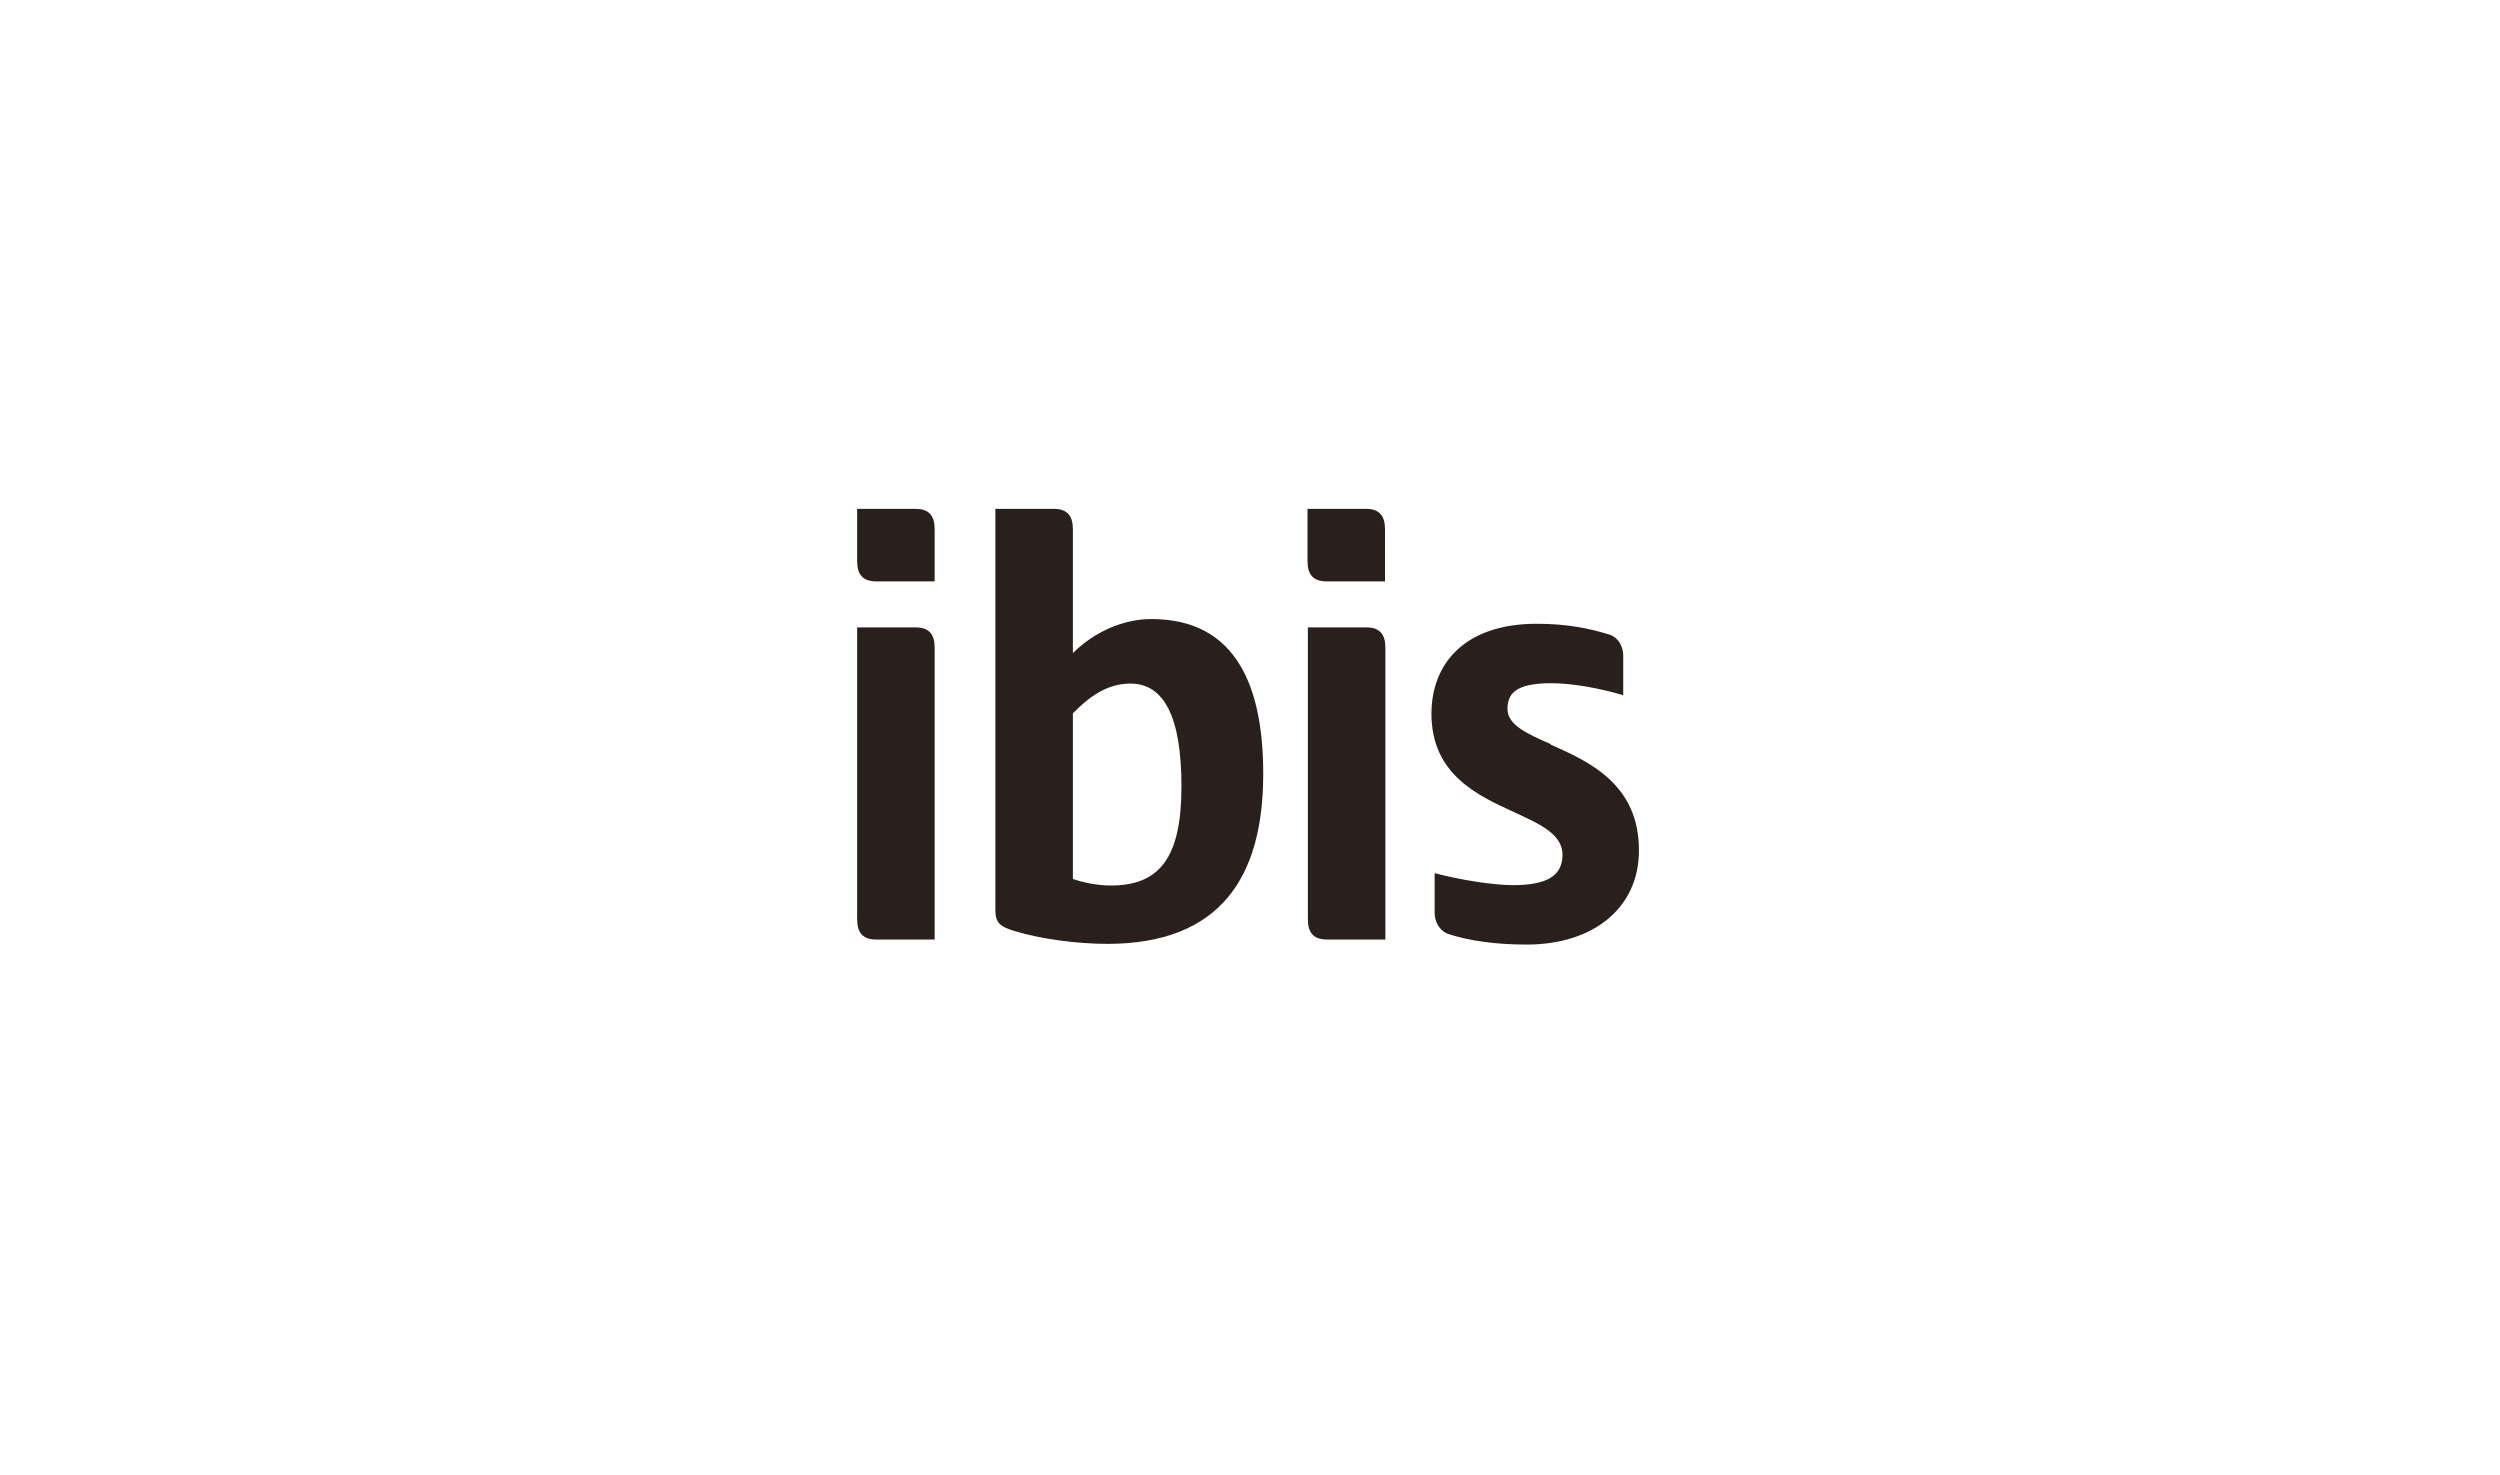 <svg width="100" height="59" viewBox="0 0 100 59" fill="none" xmlns="http://www.w3.org/2000/svg">
<path d="M36.629 20.355H34.286V22.442C34.286 22.965 34.5 23.255 35.043 23.255H37.386V21.166C37.386 20.645 37.172 20.355 36.629 20.355ZM36.629 25.096H34.286V36.769C34.286 37.291 34.5 37.581 35.043 37.581H37.386V25.908C37.386 25.386 37.172 25.096 36.629 25.096ZM54.643 20.355H52.3V22.442C52.3 22.965 52.515 23.255 53.058 23.255H55.4V21.166C55.4 20.645 55.186 20.355 54.643 20.355ZM46.058 24.762C44.915 24.762 43.758 25.285 42.915 26.125V21.166C42.915 20.645 42.7 20.355 42.158 20.355H39.815V36.392C39.815 36.943 40.029 37.073 40.6 37.247C41.6 37.551 43.058 37.755 44.286 37.755C48.815 37.755 50.529 35.087 50.529 30.954C50.529 27.517 49.486 24.762 46.058 24.762ZM44.429 35.42C43.958 35.42 43.429 35.333 42.915 35.159V28.532C43.629 27.808 44.329 27.343 45.215 27.343C46.558 27.343 47.258 28.663 47.258 31.462C47.258 34.26 46.415 35.42 44.443 35.42H44.429ZM62.029 29.765C61.072 29.345 60.3 28.997 60.3 28.358C60.3 27.764 60.6 27.329 62.043 27.329C62.915 27.329 64 27.532 64.929 27.808V26.227C64.929 25.85 64.729 25.502 64.386 25.386C63.586 25.14 62.7 24.951 61.472 24.951C58.558 24.951 57.258 26.575 57.258 28.547C57.258 30.968 59.086 31.809 60.572 32.491C61.615 32.969 62.5 33.376 62.5 34.188C62.5 34.999 61.929 35.406 60.529 35.406C59.686 35.406 58.386 35.188 57.386 34.927V36.508C57.386 36.885 57.586 37.218 57.9 37.349C58.772 37.639 59.858 37.783 61.072 37.783C63.7 37.783 65.558 36.348 65.558 34.014C65.558 31.36 63.558 30.461 62.015 29.779L62.029 29.765ZM54.658 25.096H52.315V36.769C52.315 37.291 52.529 37.581 53.072 37.581H55.415V25.908C55.415 25.386 55.2 25.096 54.658 25.096Z" fill="#291F1D"/>
</svg>
